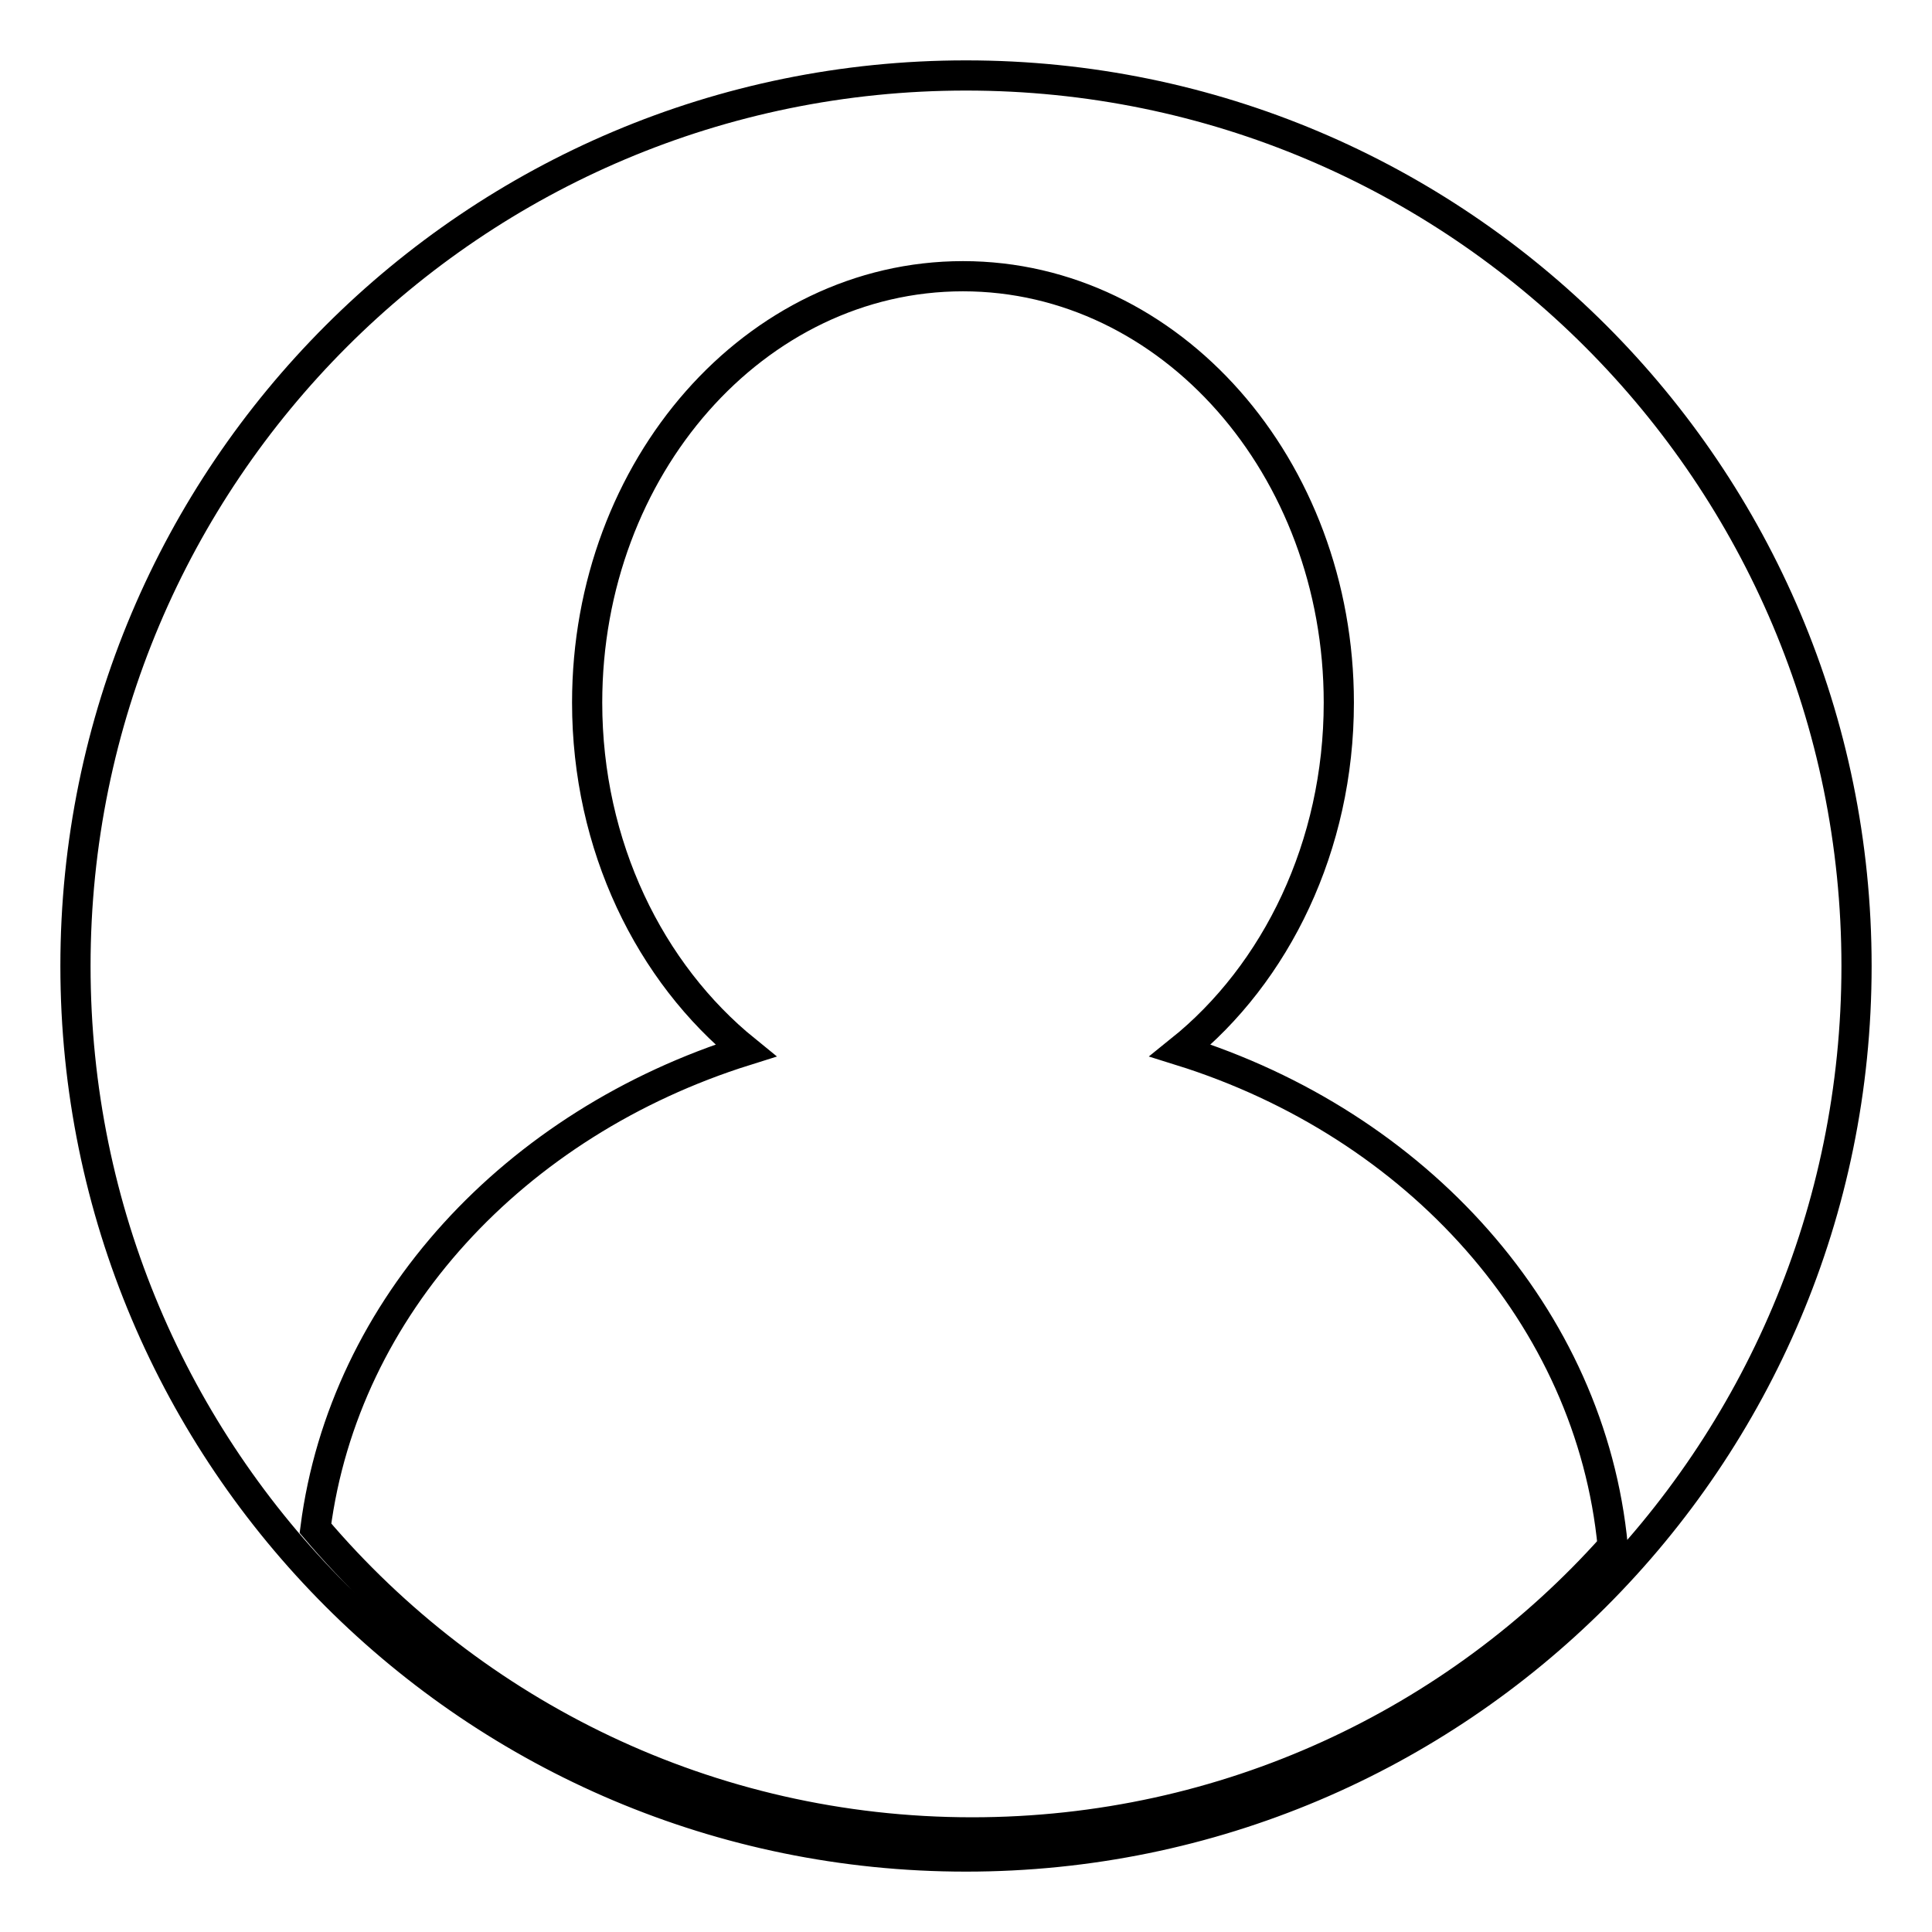 <?xml version="1.0" encoding="utf-8"?>
<!-- Svg Vector Icons : http://www.onlinewebfonts.com/icon -->
<!DOCTYPE svg PUBLIC "-//W3C//DTD SVG 1.1//EN" "http://www.w3.org/Graphics/SVG/1.1/DTD/svg11.dtd">
<svg version="1.1" xmlns="http://www.w3.org/2000/svg" xmlns:xlink="http://www.w3.org/1999/xlink" x="0px" y="0px" viewBox="0 0 256 256" enable-background="new 0 0 256 256" xml:space="preserve">
<g><g><path stroke-width="4" fill-opacity="0" stroke="#000000"  d="M128,10C62.8,10,10,62.8,10,128c0,65.2,52.8,118,118,118c65.2,0,118-52.8,118-118C246,62.8,193.2,10,128,10z M128.8,242.8c-34.9,0-66.1-15.7-87-40.3c3.8-29.4,26.4-53.7,57-63.3c-12.7-10.3-21-27.1-21-46.1c0-31.2,22.3-56.5,49.8-56.5c27.5,0,49.8,25.3,49.8,56.5c0,19-8.3,35.9-21,46.1c31.4,9.8,54.4,35.3,57.3,65.7C192.9,228.2,162.5,242.8,128.8,242.8z"/></g></g>
</svg>